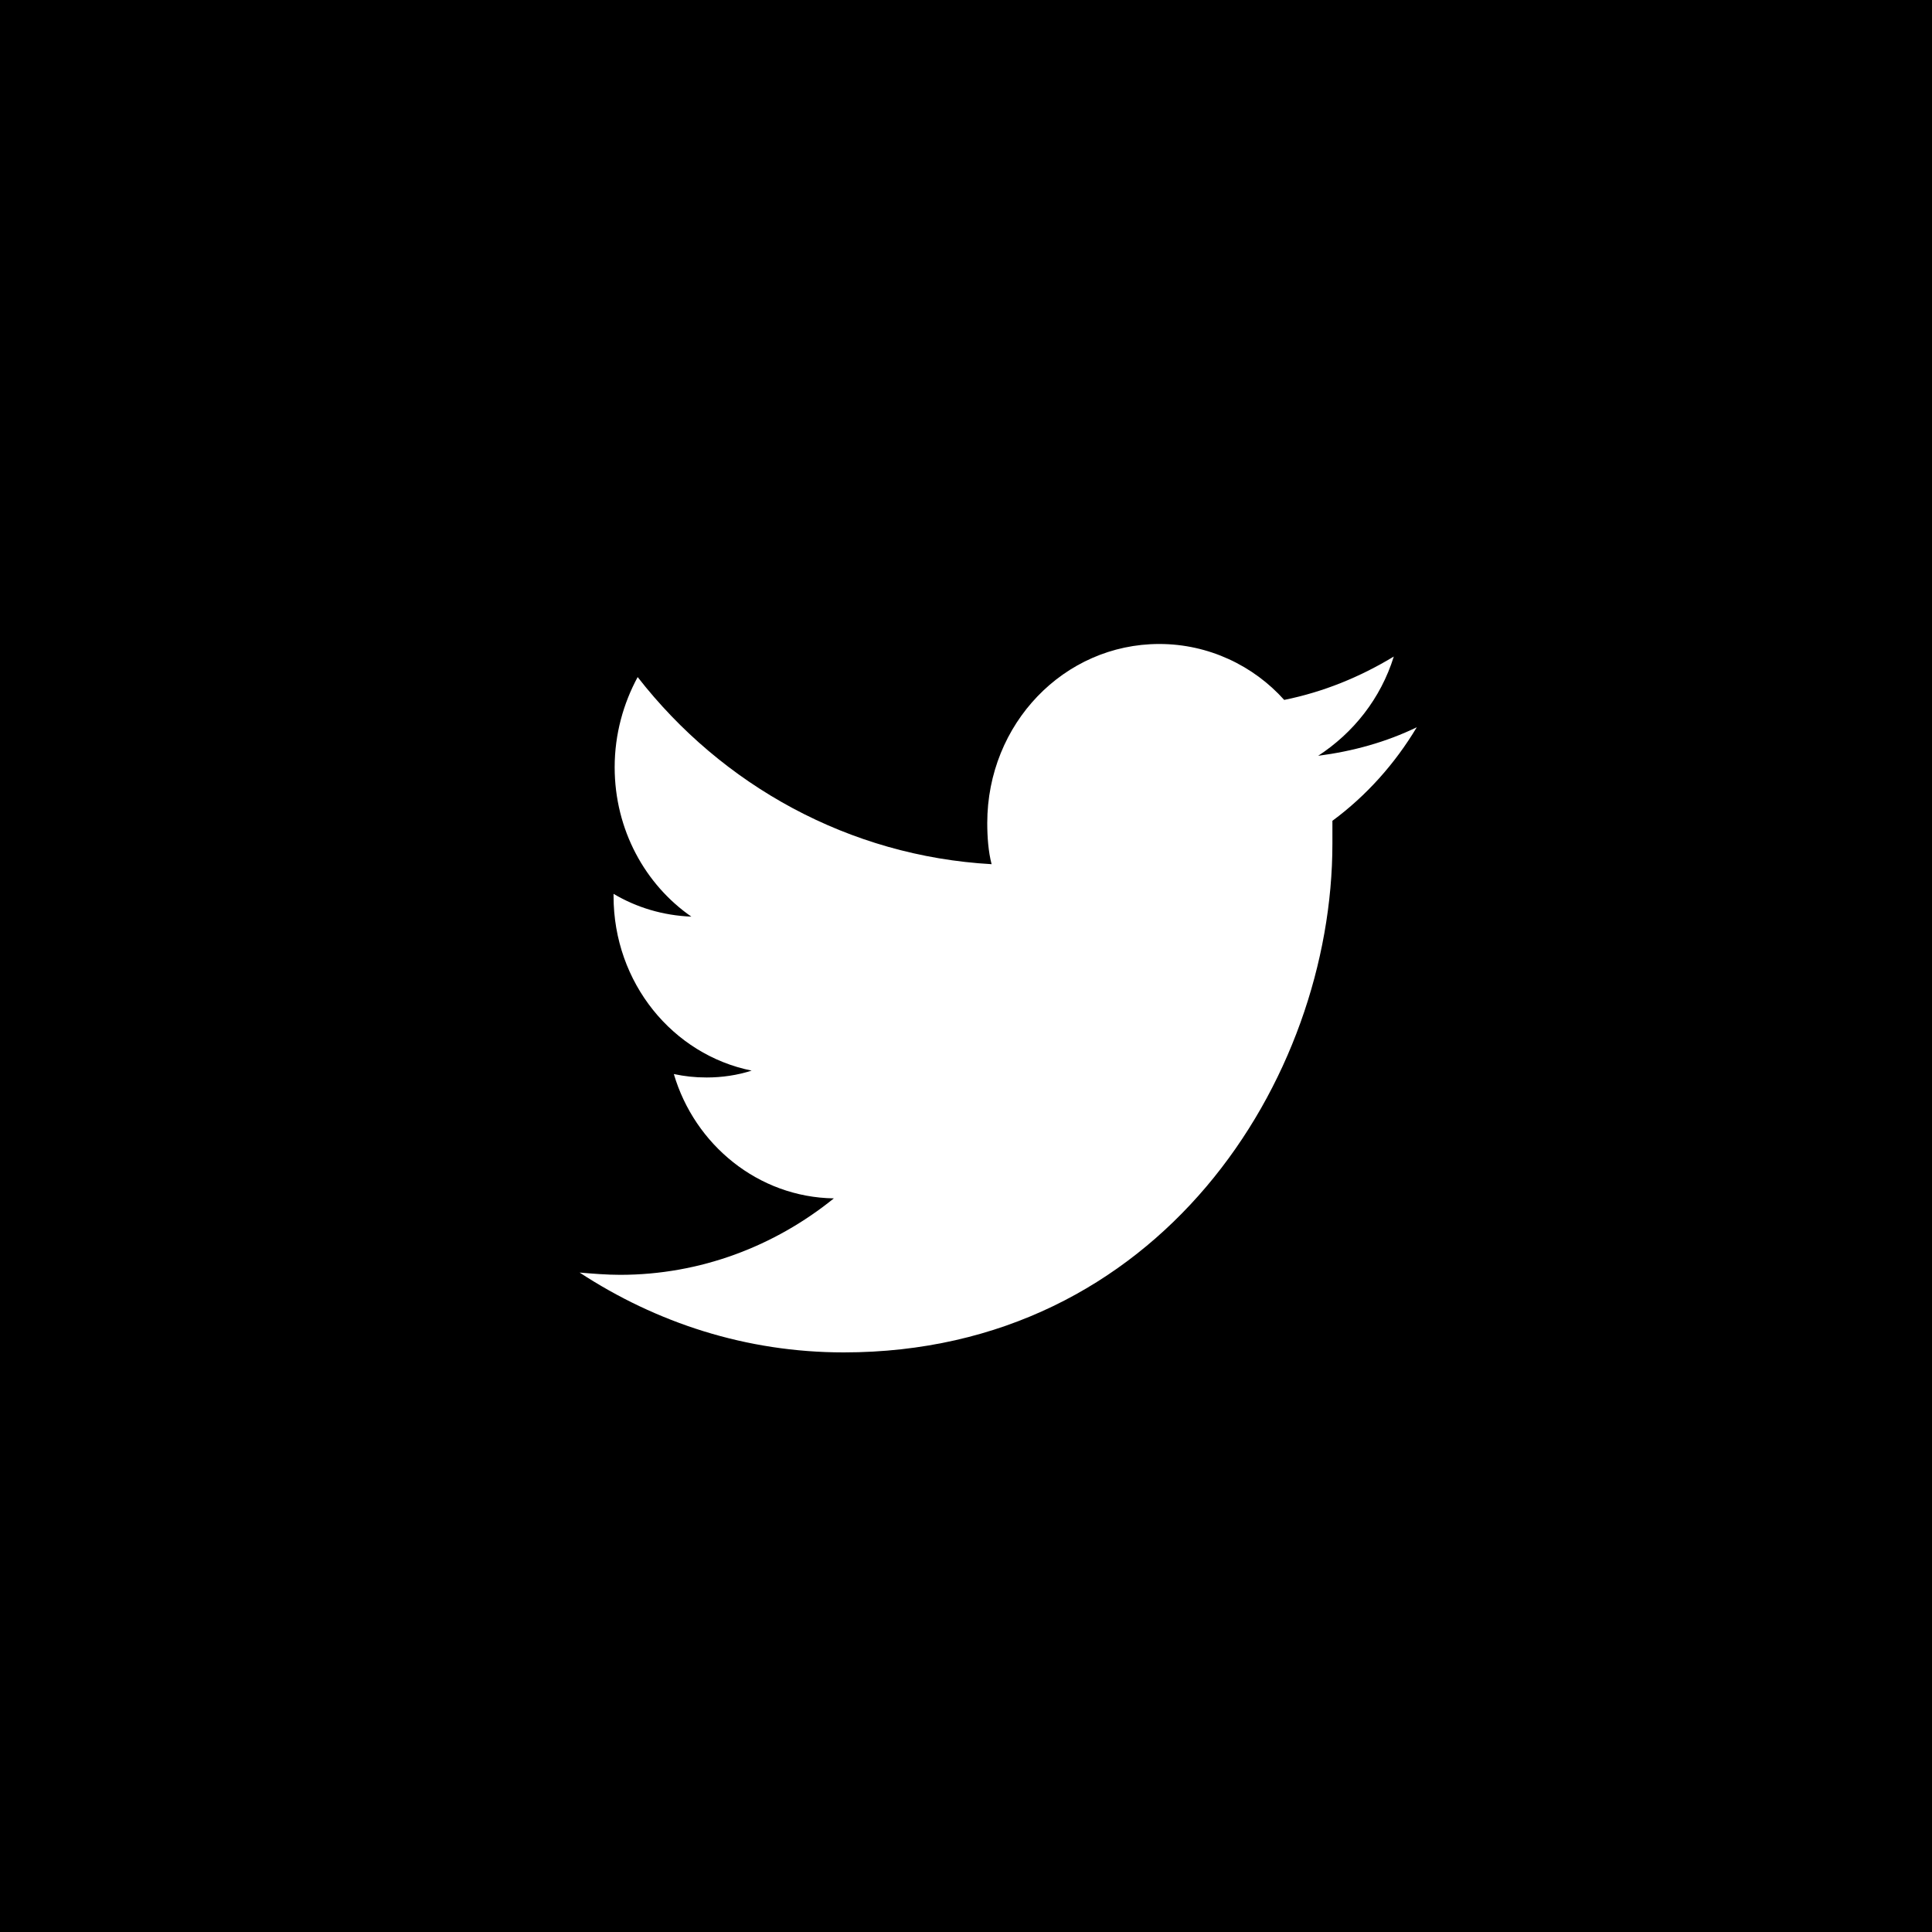 <svg width="40" height="40" viewBox="0 0 40 40" fill="none" xmlns="http://www.w3.org/2000/svg">
<rect width="40" height="40" fill="black"/>
<path d="M27.586 16.994C27.586 17.159 27.586 17.325 27.586 17.466C27.586 22.355 24.002 28 17.468 28C15.448 28 13.588 27.386 12 26.347C12.272 26.37 12.567 26.394 12.839 26.394C14.496 26.394 16.038 25.803 17.264 24.811C15.698 24.788 14.382 23.701 13.951 22.237C14.178 22.284 14.382 22.308 14.632 22.308C14.949 22.308 15.267 22.261 15.562 22.166C13.928 21.836 12.703 20.348 12.703 18.553C12.703 18.529 12.703 18.529 12.703 18.506C13.18 18.789 13.724 18.954 14.314 18.978C13.361 18.317 12.726 17.183 12.726 15.884C12.726 15.199 12.908 14.561 13.202 14.018C14.949 16.262 17.581 17.726 20.53 17.892C20.462 17.632 20.44 17.325 20.44 17.041C20.44 14.986 22.028 13.333 24.002 13.333C25.023 13.333 25.953 13.782 26.588 14.491C27.405 14.325 28.154 14.018 28.857 13.593C28.585 14.467 28.017 15.175 27.291 15.648C28.017 15.553 28.698 15.364 29.333 15.057C28.88 15.813 28.29 16.474 27.586 16.994Z" fill="white"/>
</svg>
